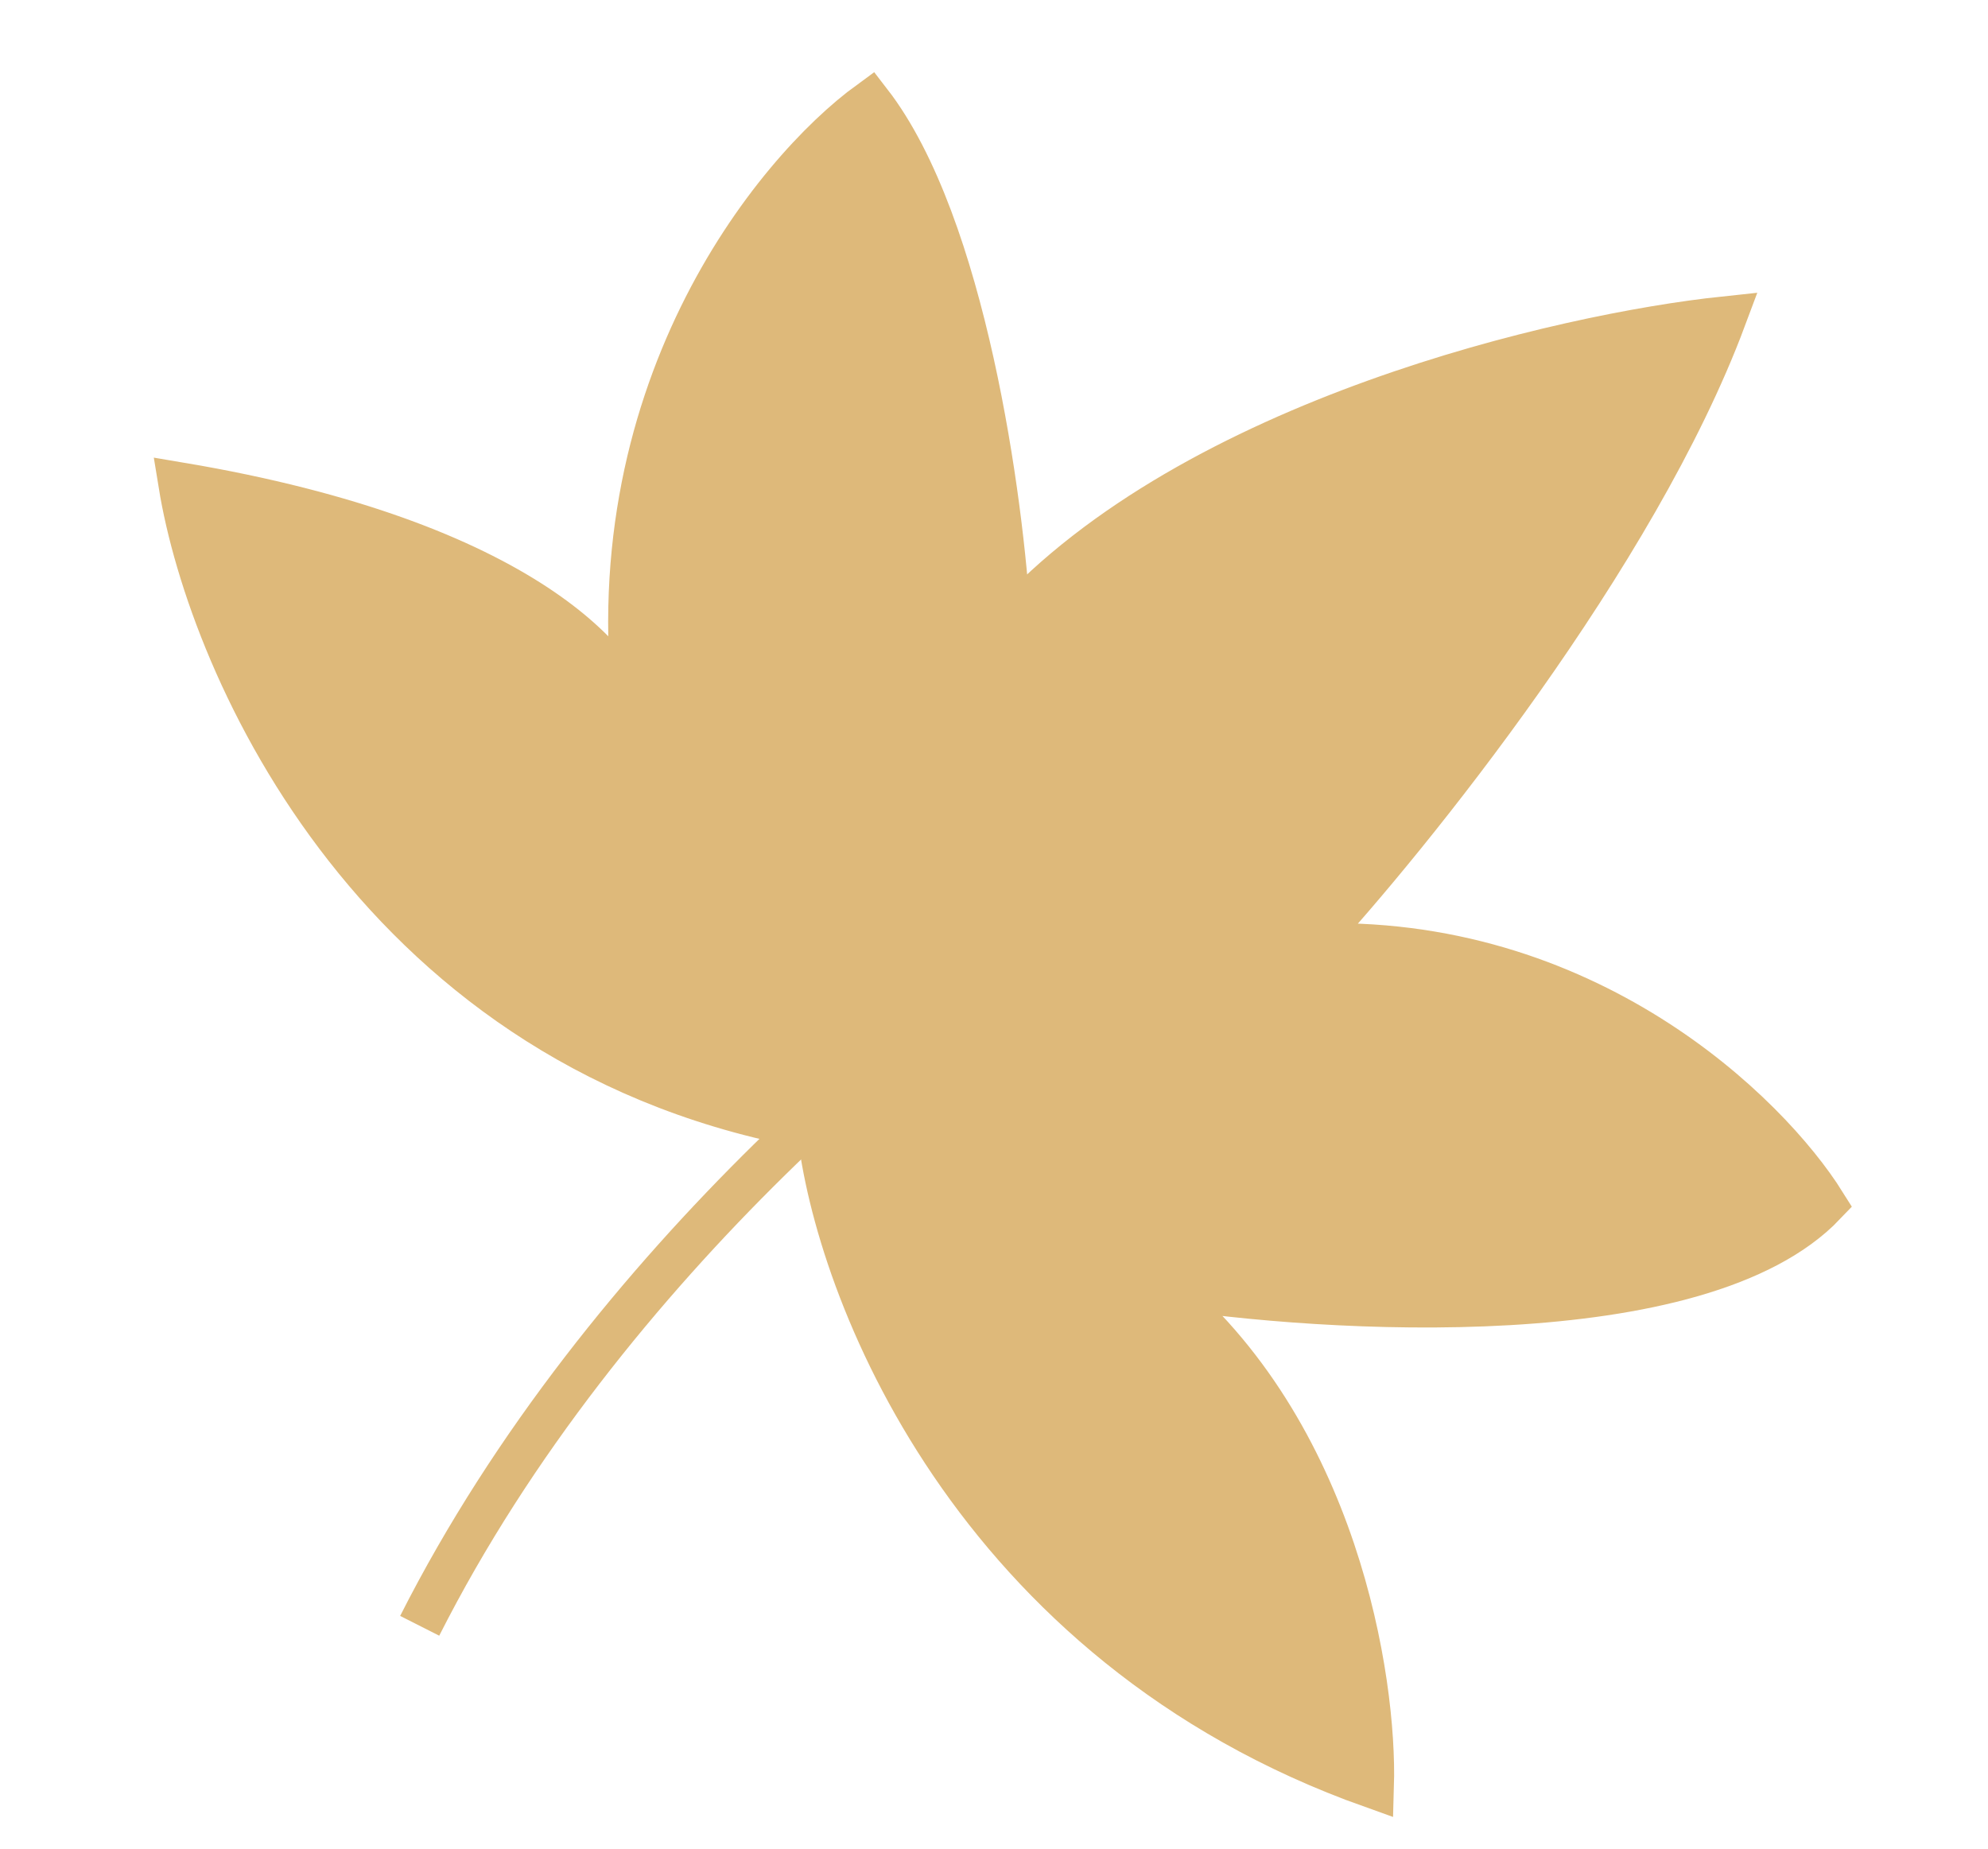 <?xml version="1.0" encoding="UTF-8"?> <svg xmlns="http://www.w3.org/2000/svg" width="100" height="93" viewBox="0 0 100 93" fill="none"><g filter="url(#filter0_g_84_362)"><path d="M69.017 89.843C48.85 82.661 42.062 64.799 41.188 56.766C19.103 53.046 10.575 33.611 9.071 24.359C26.457 27.287 31.617 33.626 32.052 36.506C29.772 19.902 38.901 8.687 43.758 5.151C48.512 11.296 50.401 25.196 50.752 31.379C60.046 21.143 78.617 16.867 86.74 16.008C82.28 27.949 70.948 42.017 65.84 47.558C79.739 47.004 88.913 55.99 91.763 60.552C85.543 67.075 66.816 65.999 58.23 64.646C67.242 71.953 69.176 84.488 69.017 89.843Z" fill="#DEB97A" stroke="#DEB97A" stroke-width="2.203"></path><path d="M54.789 45.419C47.456 49.843 30.456 63.308 21.111 81.774" stroke="#DEB97A" stroke-width="2.203"></path></g><defs><filter id="filter0_g_84_362" x="6.553" y="2.447" width="87.78" height="90.124" filterUnits="userSpaceOnUse" color-interpolation-filters="sRGB"><feFlood flood-opacity="0" result="BackgroundImageFix"></feFlood><feBlend mode="normal" in="SourceGraphic" in2="BackgroundImageFix" result="shape"></feBlend><feTurbulence type="fractalNoise" baseFrequency="0.491 0.491" numOctaves="3" seed="2347"></feTurbulence><feDisplacementMap in="shape" scale="2.368" xChannelSelector="R" yChannelSelector="G" result="displacedImage" width="100%" height="100%"></feDisplacementMap><feMerge result="effect1_texture_84_362"><feMergeNode in="displacedImage"></feMergeNode></feMerge></filter></defs></svg> 
